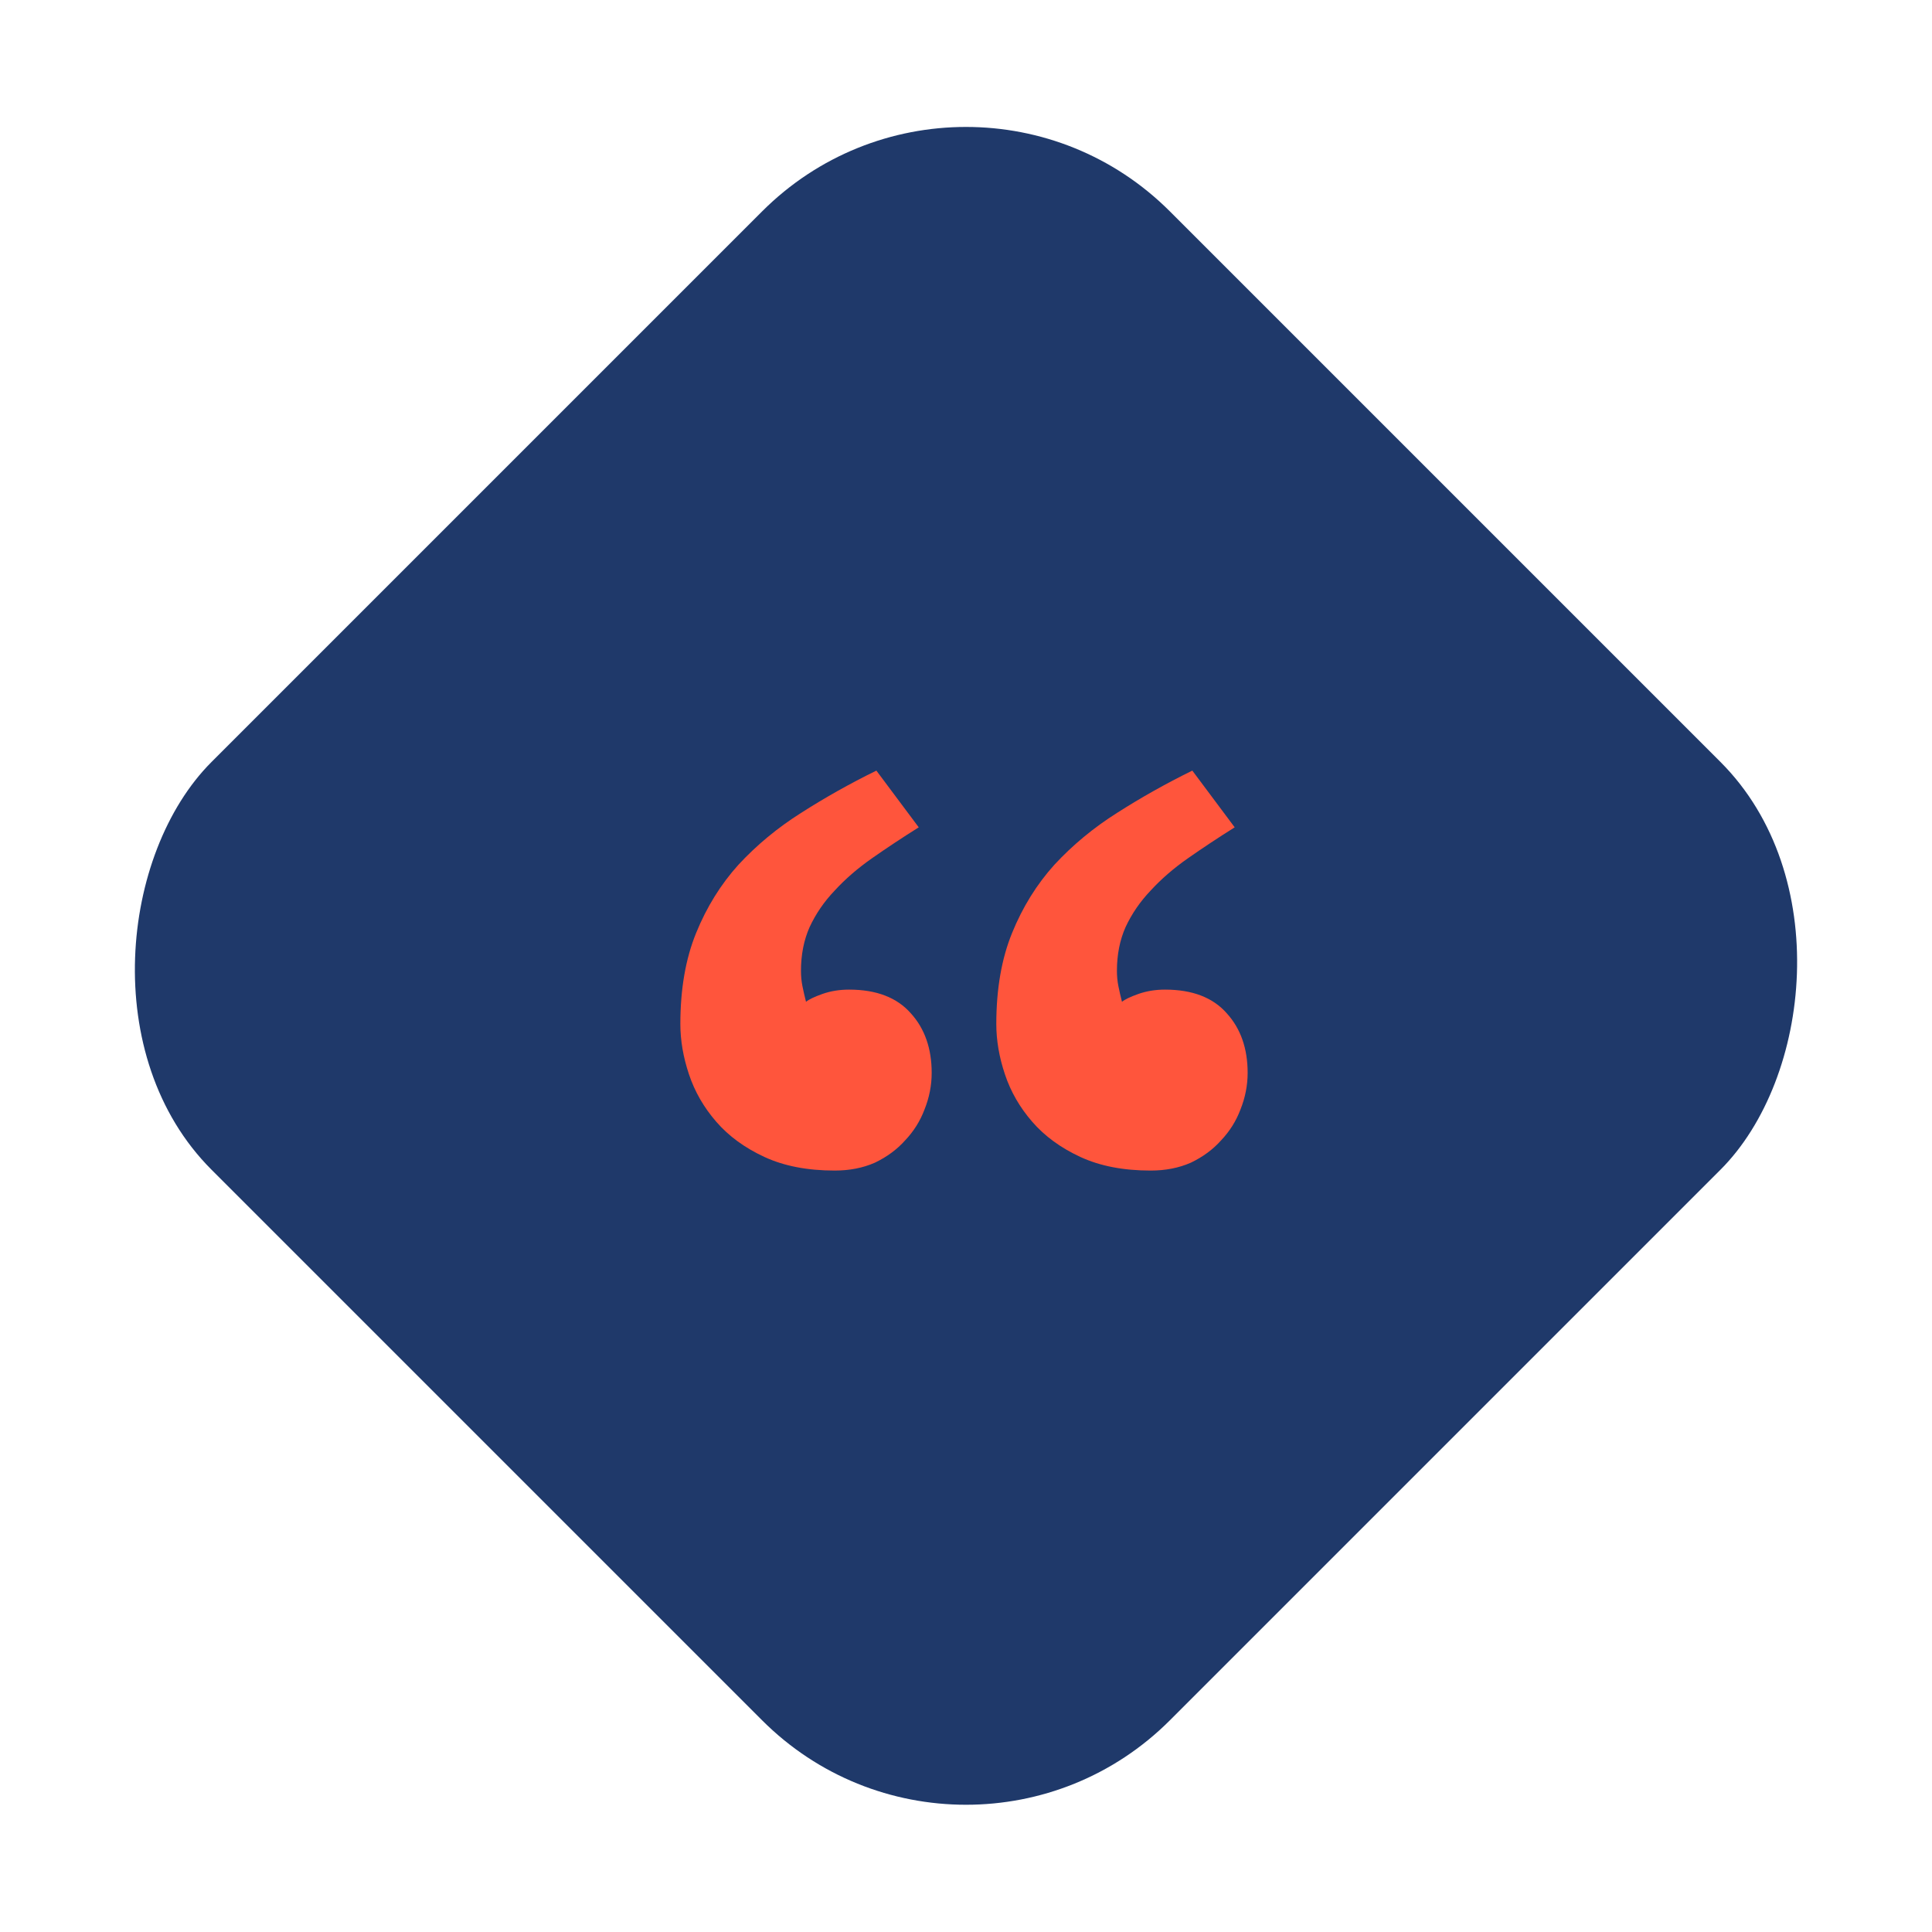 <svg xmlns="http://www.w3.org/2000/svg" width="67" height="67" viewBox="0 0 67 67" fill="none">
<rect x="33.5" y="0.26" width="47.001" height="47.001" rx="10" transform="rotate(45 33.5 0.26)" fill="#1F396A"/>
<path d="M42.818 28.691C42.237 29.056 41.698 29.413 41.2 29.762C40.702 30.11 40.27 30.484 39.905 30.882C39.54 31.264 39.249 31.688 39.033 32.152C38.834 32.601 38.734 33.107 38.734 33.671C38.734 33.854 38.751 34.028 38.784 34.194C38.817 34.36 38.859 34.543 38.909 34.742C39.008 34.659 39.199 34.568 39.481 34.468C39.764 34.369 40.071 34.319 40.403 34.319C41.349 34.319 42.063 34.593 42.544 35.141C43.026 35.672 43.267 36.361 43.267 37.208C43.267 37.639 43.184 38.062 43.018 38.477C42.868 38.876 42.644 39.233 42.345 39.548C42.063 39.864 41.714 40.121 41.299 40.32C40.884 40.503 40.419 40.594 39.905 40.594C38.959 40.594 38.145 40.437 37.464 40.121C36.784 39.806 36.227 39.399 35.796 38.901C35.364 38.403 35.049 37.855 34.85 37.257C34.65 36.66 34.551 36.079 34.551 35.514C34.551 34.302 34.733 33.248 35.099 32.352C35.464 31.455 35.954 30.666 36.568 29.986C37.199 29.305 37.921 28.707 38.734 28.193C39.565 27.662 40.436 27.172 41.349 26.724L42.818 28.691ZM31.861 28.691C31.28 29.056 30.741 29.413 30.243 29.762C29.745 30.11 29.313 30.484 28.948 30.882C28.582 31.264 28.292 31.688 28.076 32.152C27.877 32.601 27.777 33.107 27.777 33.671C27.777 33.854 27.794 34.028 27.827 34.194C27.86 34.36 27.902 34.543 27.952 34.742C28.051 34.659 28.242 34.568 28.524 34.468C28.807 34.369 29.114 34.319 29.446 34.319C30.392 34.319 31.106 34.593 31.587 35.141C32.069 35.672 32.31 36.361 32.31 37.208C32.31 37.639 32.227 38.062 32.061 38.477C31.911 38.876 31.687 39.233 31.388 39.548C31.106 39.864 30.757 40.121 30.342 40.32C29.927 40.503 29.462 40.594 28.948 40.594C28.002 40.594 27.188 40.437 26.507 40.121C25.827 39.806 25.27 39.399 24.839 38.901C24.407 38.403 24.092 37.855 23.893 37.257C23.693 36.66 23.594 36.079 23.594 35.514C23.594 34.302 23.776 33.248 24.142 32.352C24.507 31.455 24.997 30.666 25.611 29.986C26.242 29.305 26.964 28.707 27.777 28.193C28.607 27.662 29.479 27.172 30.392 26.724L31.861 28.691Z" fill="#FF553C"/>
</svg>